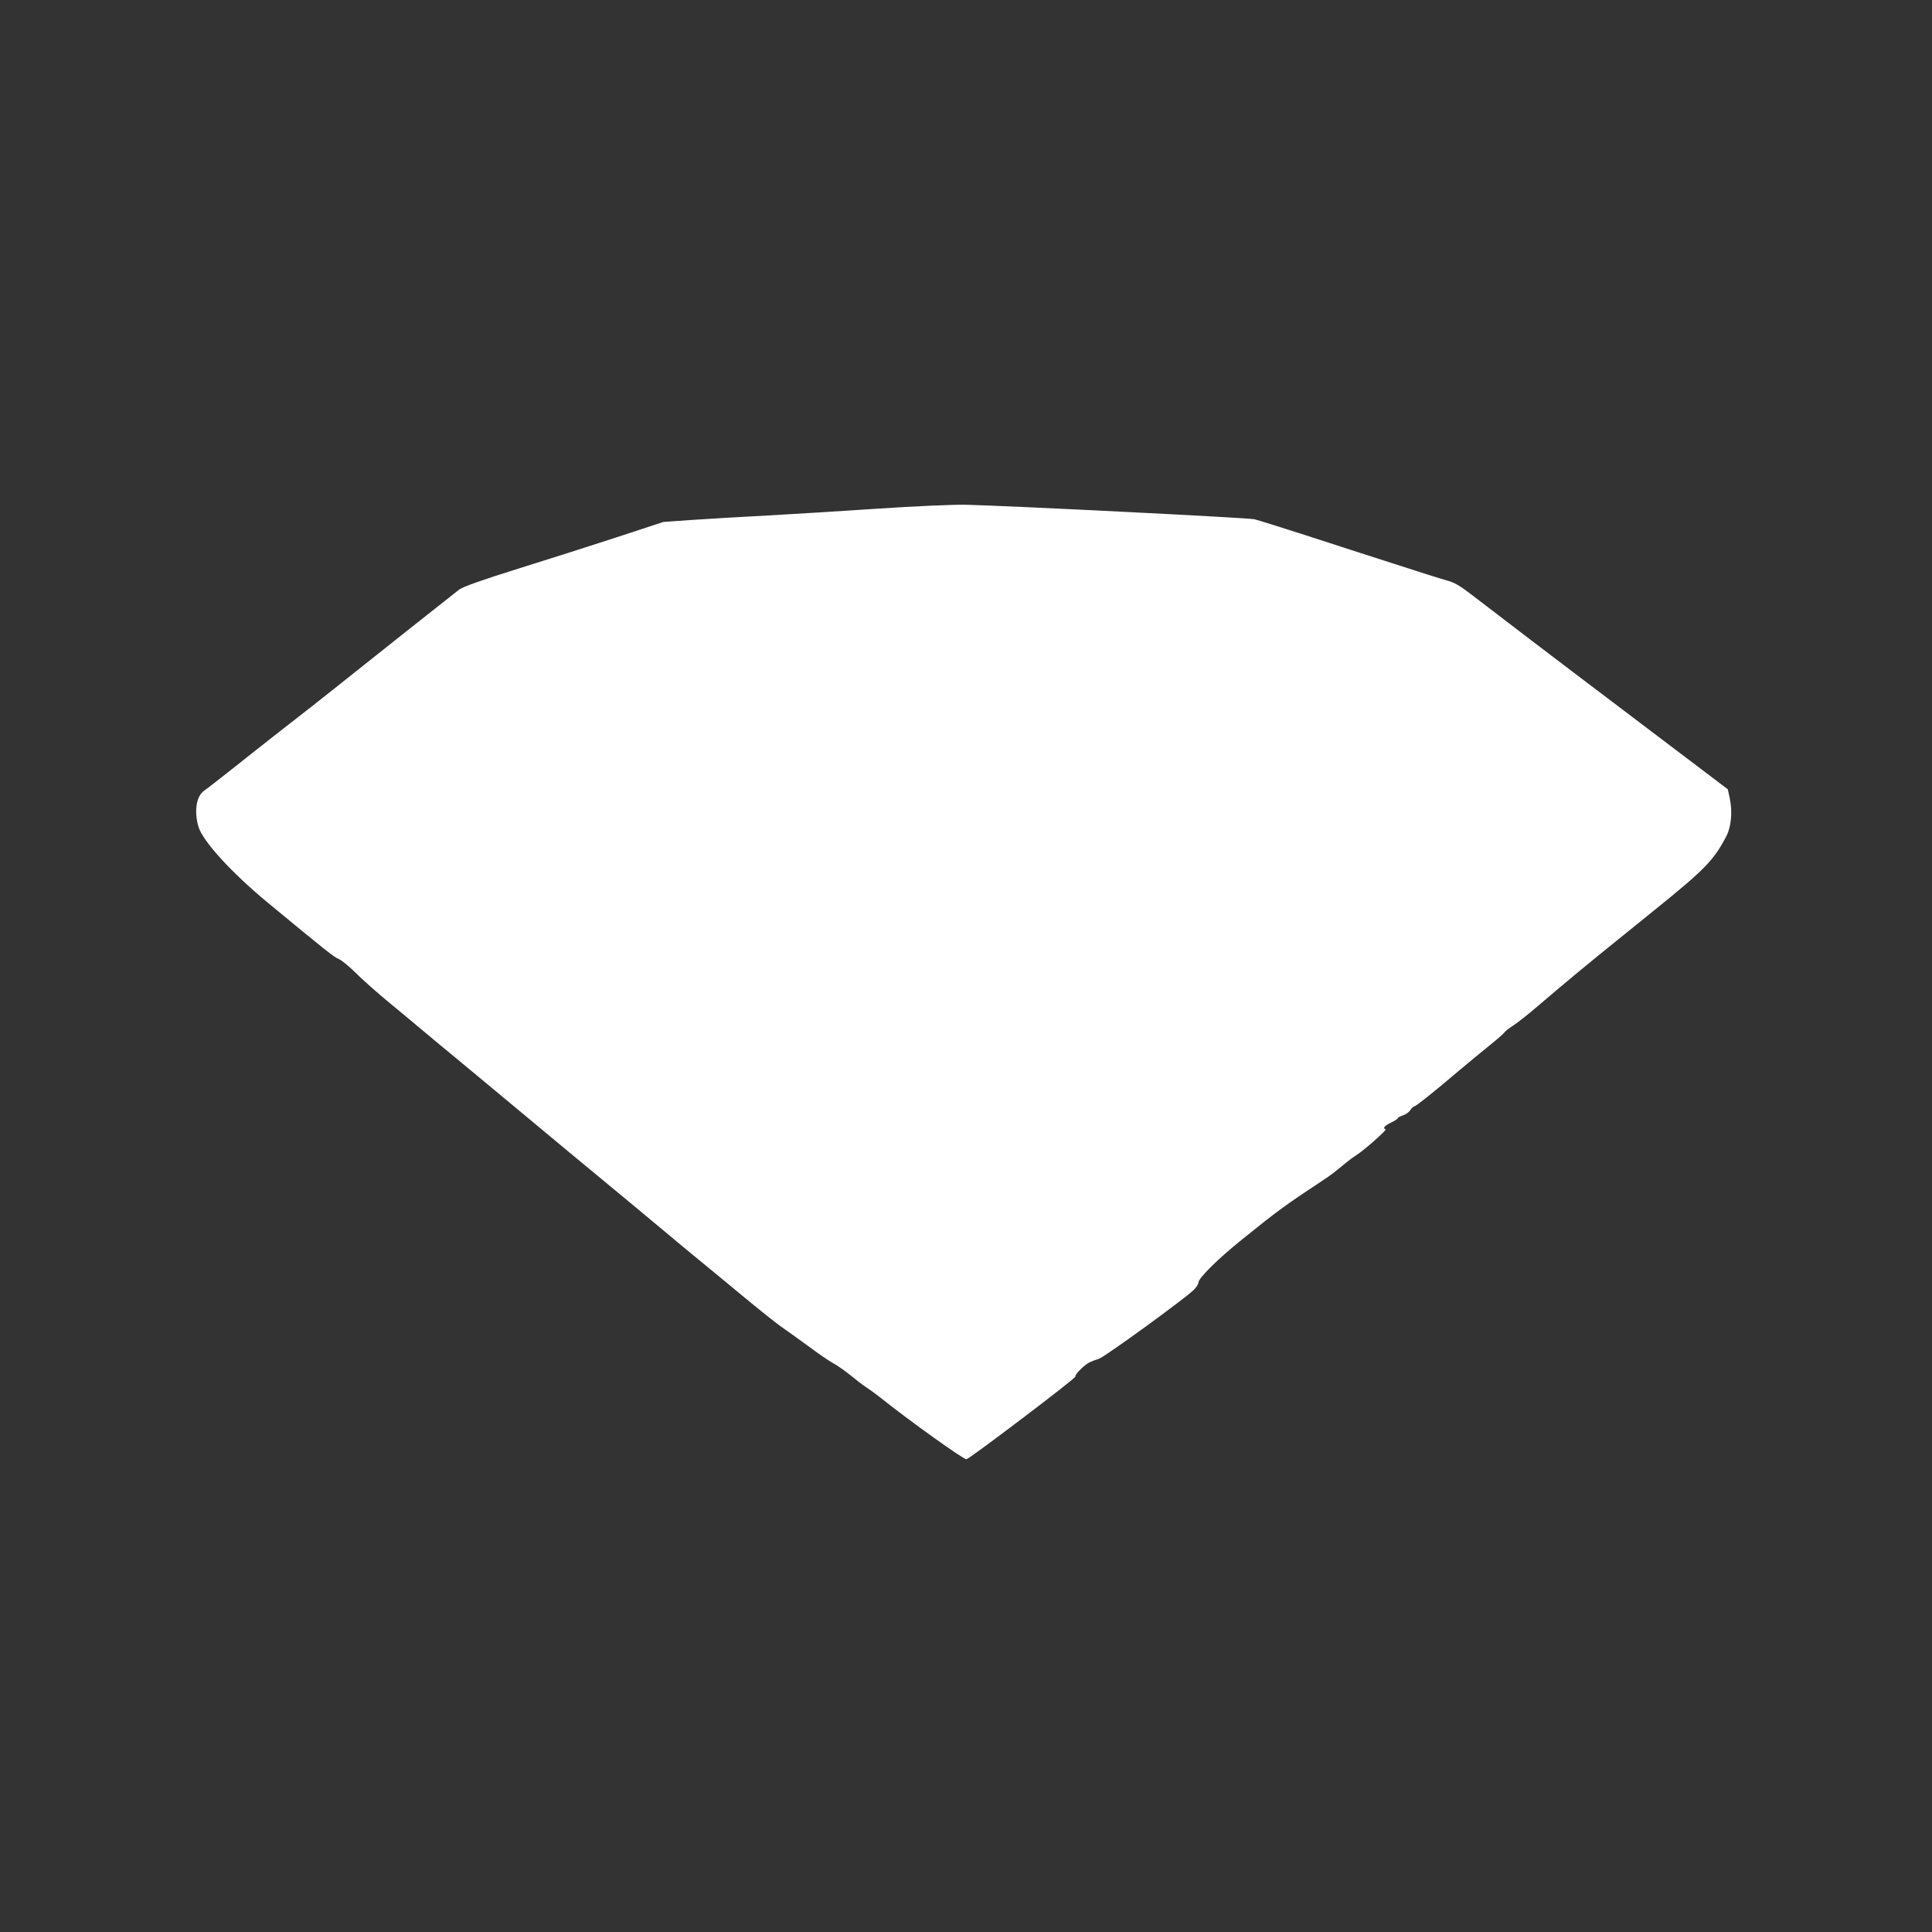 <?xml version="1.0" standalone="no"?>
<!DOCTYPE svg PUBLIC "-//W3C//DTD SVG 20010904//EN"
 "http://www.w3.org/TR/2001/REC-SVG-20010904/DTD/svg10.dtd">
<svg version="1.0" xmlns="http://www.w3.org/2000/svg"
 width="1280pt" height="1280pt" viewBox="0 0 1280 1280"
 preserveAspectRatio="xMidYMid meet">
<rect x="0" y="0" width="1280" height="1280" fill="#333333" stroke="none"/>
<g transform="translate(0,1280) scale(0.1,-0.1)"
fill="#ffffff" stroke="none">
<path d="M5815 9430 c-236 -16 -563 -36 -725 -45 -162 -8 -385 -22 -495 -29
l-200 -14 -295 -97 c-162 -53 -459 -148 -659 -210 -261 -82 -373 -122 -400
-142 -29 -22 -626 -495 -841 -667 -65 -52 -178 -141 -385 -302 -82 -65 -213
-167 -290 -229 -77 -61 -154 -121 -172 -133 -53 -37 -68 -137 -38 -240 29 -95
216 -301 455 -499 403 -333 441 -363 477 -378 18 -8 67 -48 110 -91 42 -42
144 -133 227 -201 83 -69 185 -153 226 -188 41 -35 134 -112 206 -171 73 -60
280 -233 462 -384 181 -151 425 -354 542 -450 117 -96 284 -236 373 -310 88
-74 199 -166 247 -205 47 -38 173 -142 279 -230 106 -88 219 -178 250 -200 32
-22 114 -81 183 -131 68 -51 142 -102 164 -113 38 -21 94 -61 163 -118 19 -15
48 -37 66 -48 17 -11 58 -41 91 -67 190 -152 551 -410 567 -406 25 6 728 539
722 548 -7 11 56 75 93 94 15 7 43 18 63 24 34 9 557 389 627 455 17 17 32 40
32 50 0 29 129 157 290 286 234 189 283 225 530 388 60 40 79 54 163 124 18
15 46 35 62 45 50 31 206 169 195 172 -21 7 -8 23 35 44 25 12 45 25 45 29 0
4 15 13 34 19 19 6 42 22 50 36 9 13 21 24 26 24 10 0 121 88 300 240 52 44
140 116 195 161 55 44 102 85 103 90 2 5 27 25 55 43 29 18 107 80 173 137 67
57 170 145 230 194 112 93 132 110 541 440 328 265 388 326 471 486 32 63 41
161 22 251 l-13 59 -321 243 c-613 464 -802 607 -971 736 -198 152 -274 210
-408 312 -75 58 -112 79 -160 92 -34 9 -192 59 -352 111 -159 51 -423 136
-585 189 -162 52 -315 100 -340 106 -46 10 -1643 90 -1915 96 -91 1 -321 -9
-580 -26z"/>
</g>
</svg>
